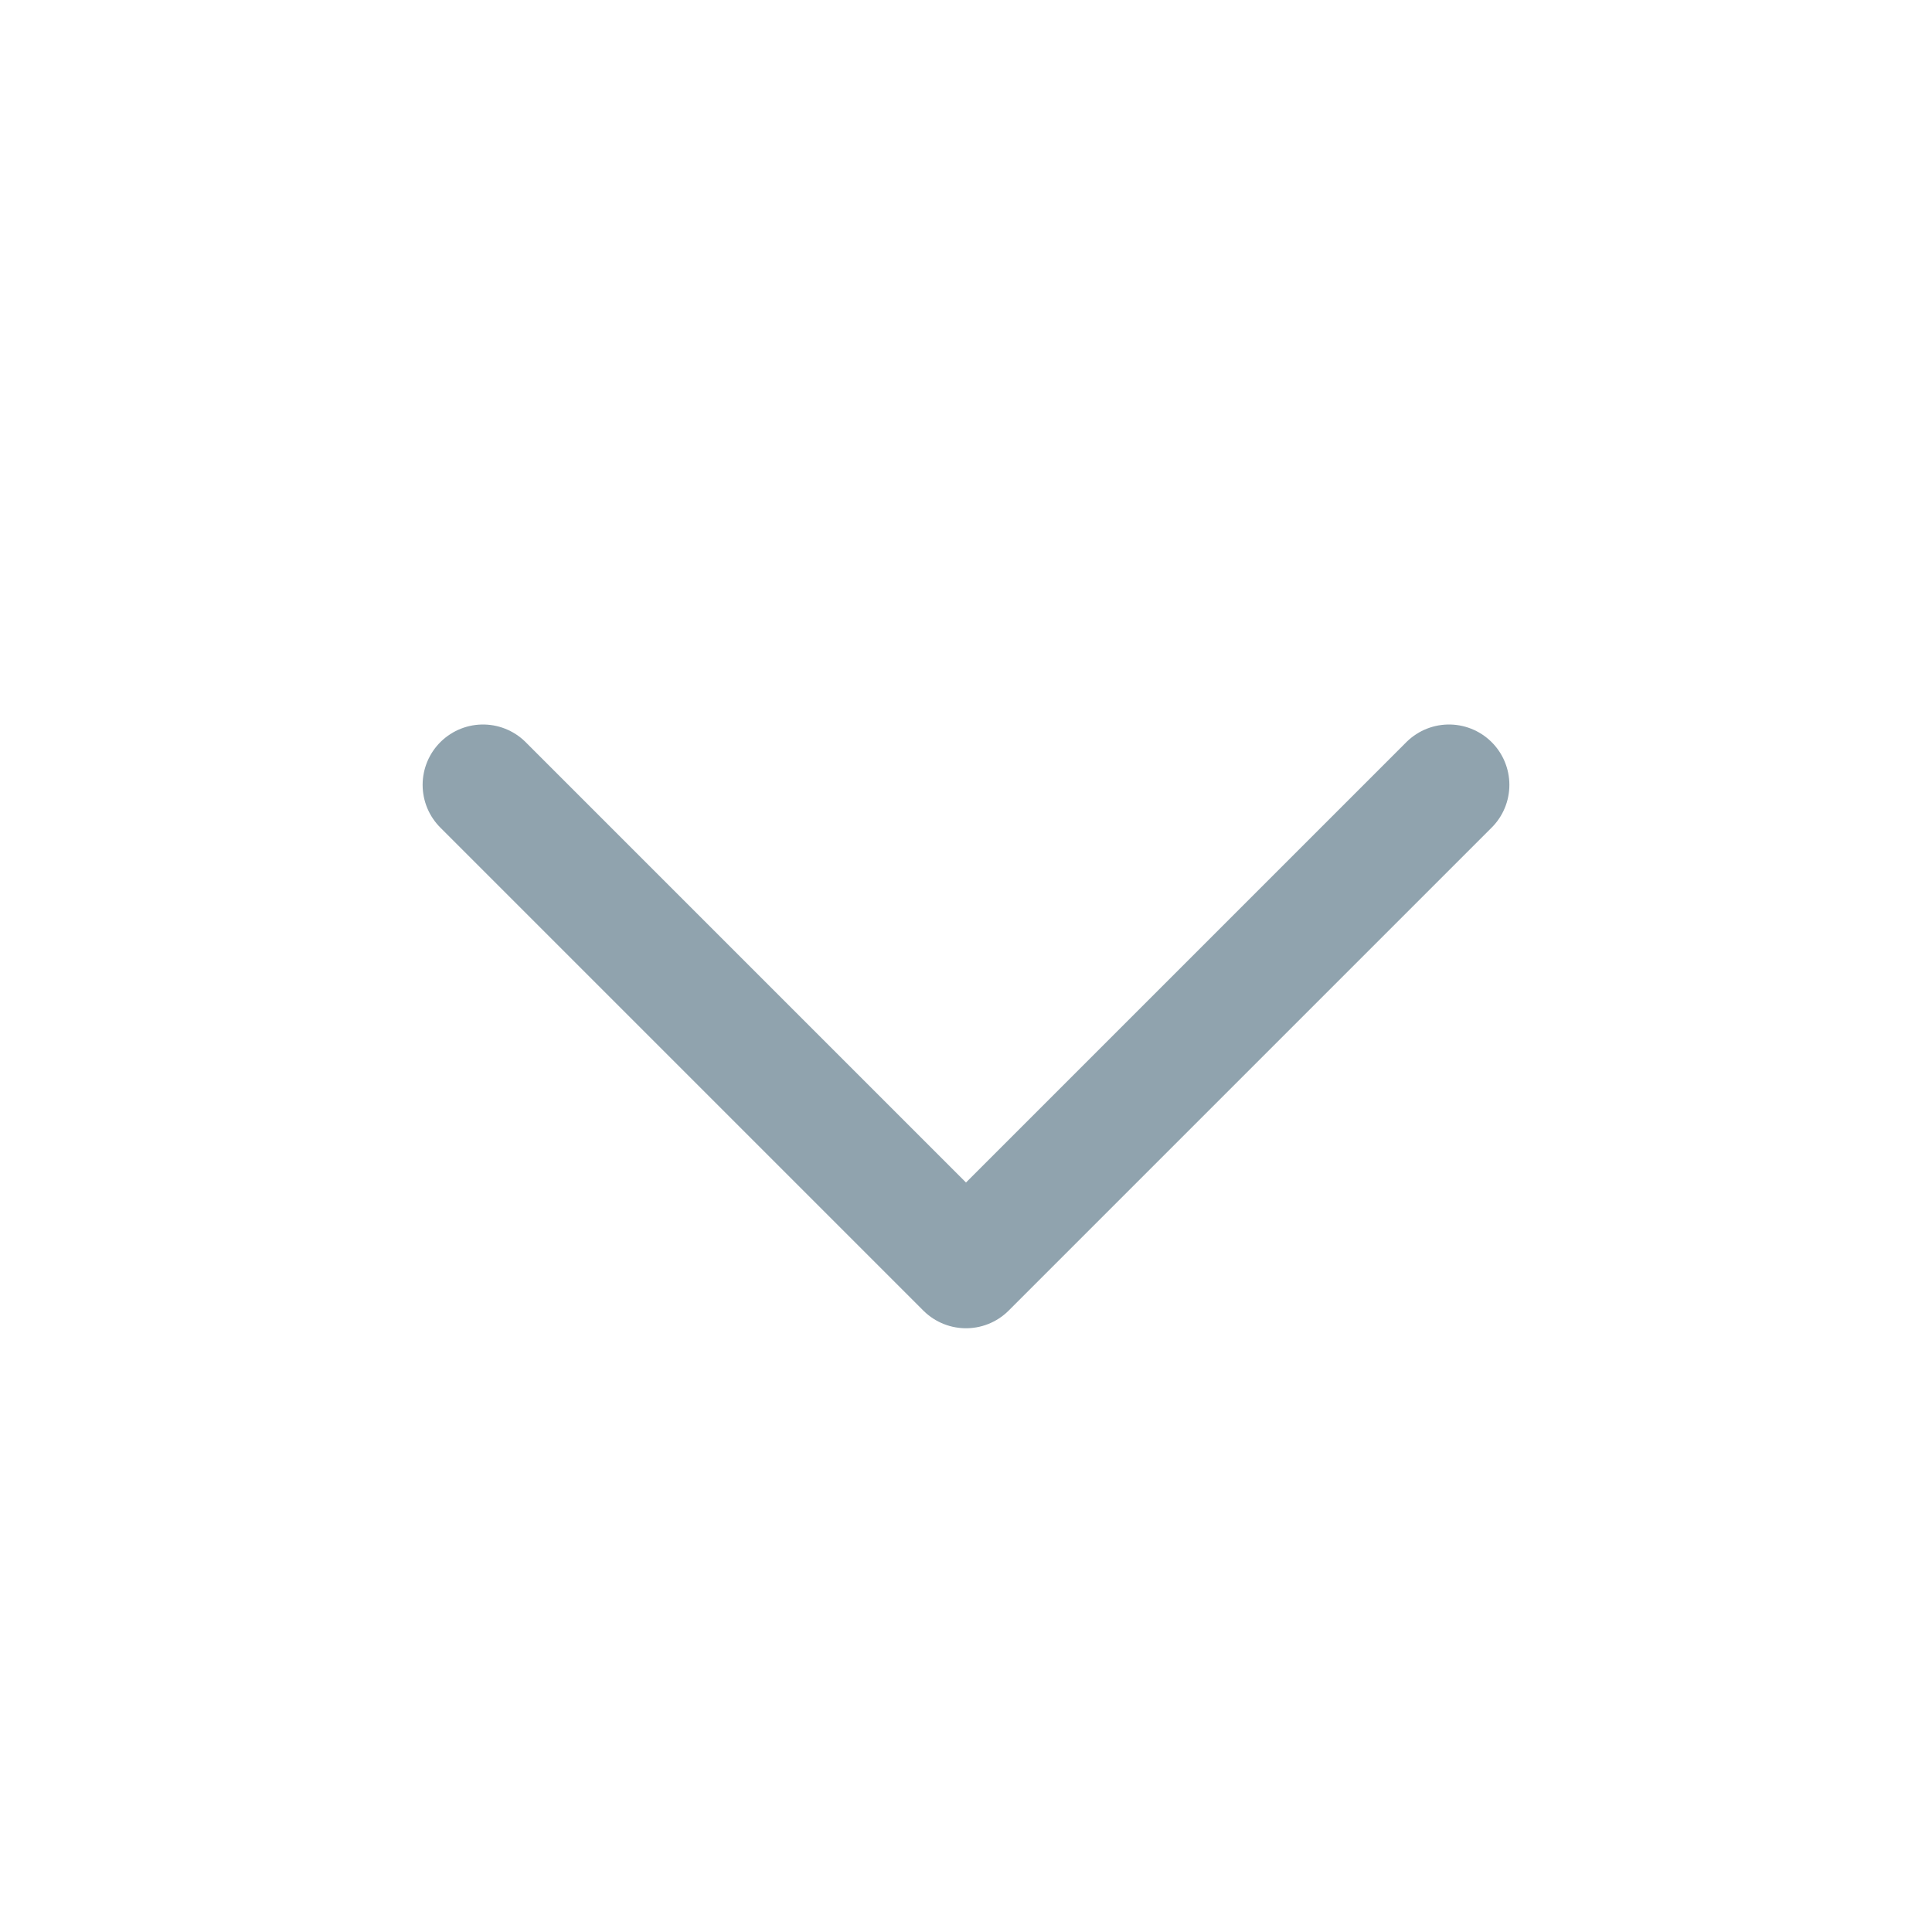 <?xml version="1.0" encoding="UTF-8"?> <svg xmlns="http://www.w3.org/2000/svg" width="16" height="16" viewBox="0 0 16 16" fill="none"><path d="M4 6.5L8 10.5L12 6.5" stroke="#90A3AE" stroke-linecap="round" stroke-linejoin="round"></path></svg> 